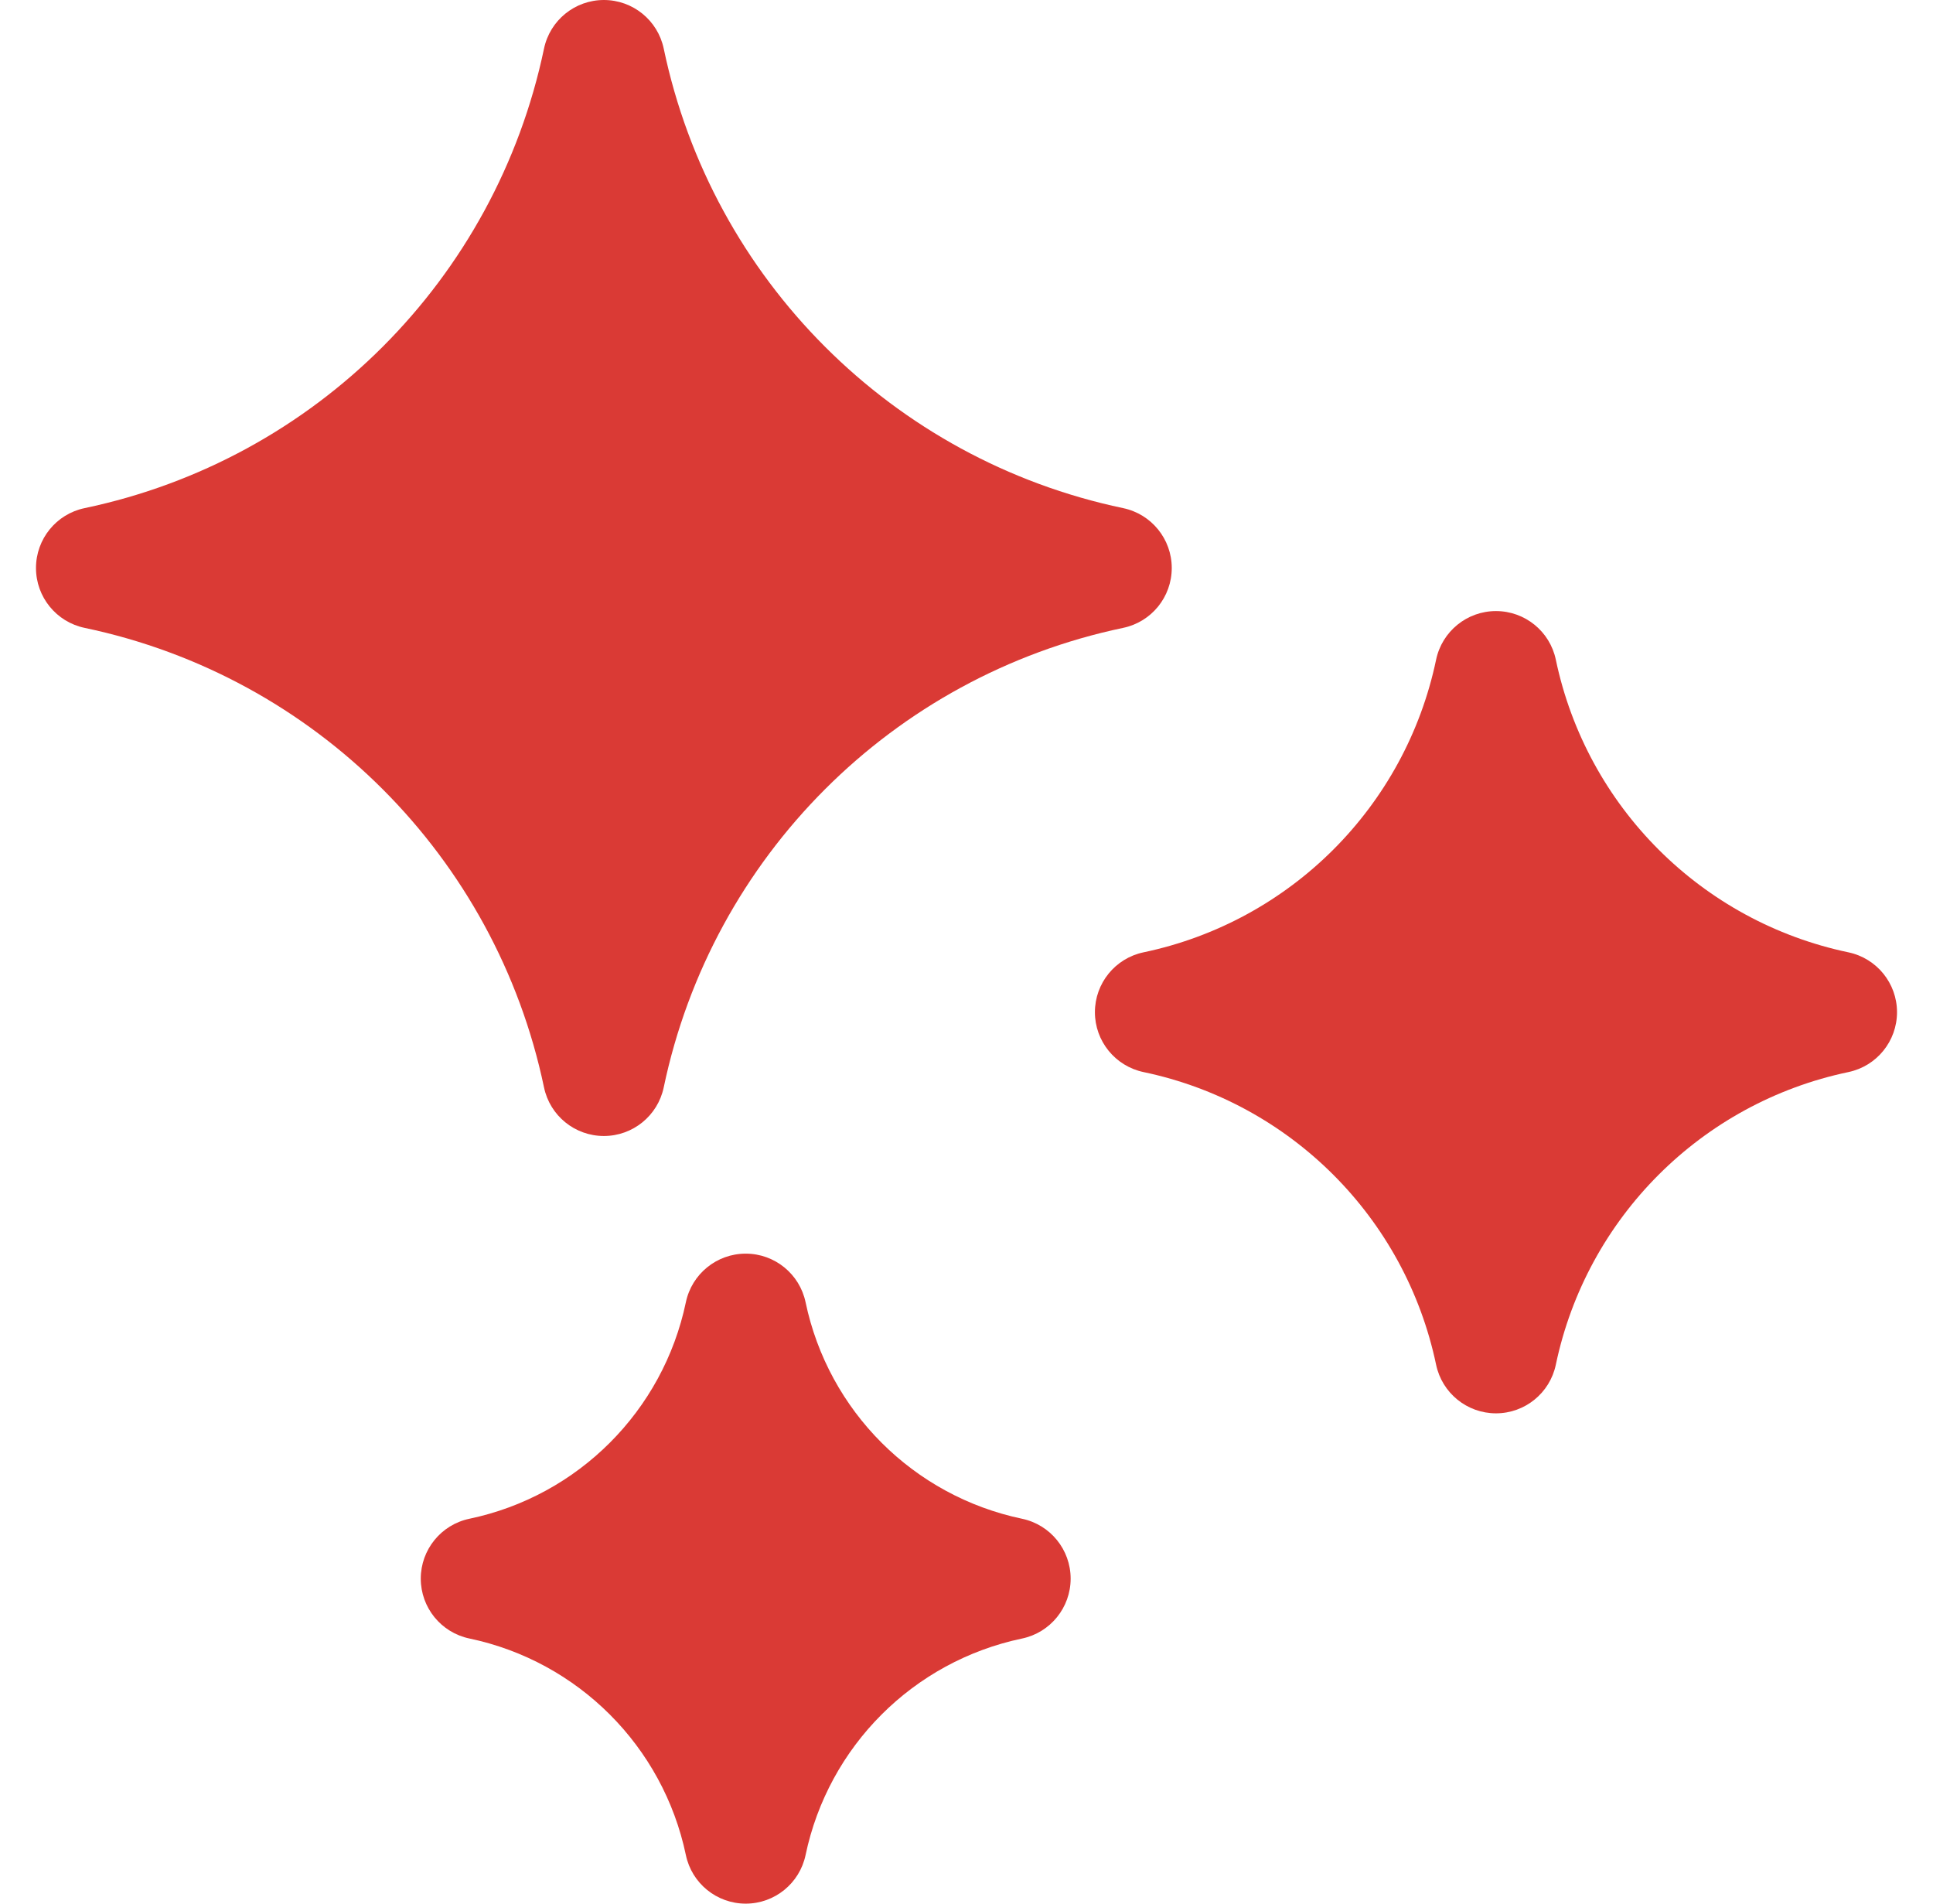 <svg width="65" height="64" viewBox="0 0 65 64" fill="none" xmlns="http://www.w3.org/2000/svg">
<path d="M37.767 17.083C30.009 15.457 23.945 9.393 22.319 1.635C22.119 0.682 21.279 0 20.306 0C19.333 0 18.493 0.682 18.293 1.635C16.667 9.393 10.603 15.457 2.845 17.083C1.892 17.282 1.21 18.122 1.21 19.096C1.21 20.069 1.892 20.909 2.845 21.109C10.603 22.735 16.666 28.799 18.293 36.557C18.492 37.51 19.332 38.192 20.306 38.192C21.279 38.192 22.119 37.51 22.319 36.557C23.945 28.799 30.009 22.735 37.767 21.109C38.72 20.91 39.402 20.07 39.402 19.096C39.402 18.123 38.72 17.283 37.767 17.083Z" fill="#DA3A35"/>
<path d="M34.368 51.06C30.712 50.294 27.855 47.437 27.089 43.782C26.889 42.829 26.049 42.147 25.076 42.147C24.103 42.147 23.263 42.829 23.063 43.782C22.297 47.437 19.439 50.294 15.784 51.06C14.832 51.26 14.149 52.1 14.149 53.073C14.149 54.047 14.832 54.887 15.784 55.086C19.439 55.853 22.297 58.71 23.063 62.365C23.262 63.318 24.102 64 25.076 64C26.049 64 26.889 63.318 27.089 62.365C27.855 58.71 30.712 55.853 34.368 55.087C35.32 54.887 36.002 54.047 36.002 53.074C36.002 52.1 35.32 51.26 34.368 51.06Z" fill="#DA3A35"/>
<path d="M62.155 32.017C57.215 30.981 53.353 27.119 52.317 22.179C52.118 21.226 51.278 20.544 50.304 20.544C49.331 20.544 48.491 21.226 48.291 22.179C47.256 27.119 43.394 30.981 38.453 32.017C37.501 32.216 36.818 33.056 36.818 34.03C36.818 35.003 37.501 35.843 38.453 36.043C43.394 37.078 47.255 40.94 48.291 45.881C48.491 46.833 49.331 47.516 50.304 47.516C51.277 47.516 52.117 46.834 52.317 45.881C53.353 40.94 57.215 37.078 62.155 36.043C63.108 35.843 63.79 35.003 63.79 34.03C63.79 33.057 63.108 32.217 62.155 32.017Z" fill="#DA3A35"/>
</svg>
